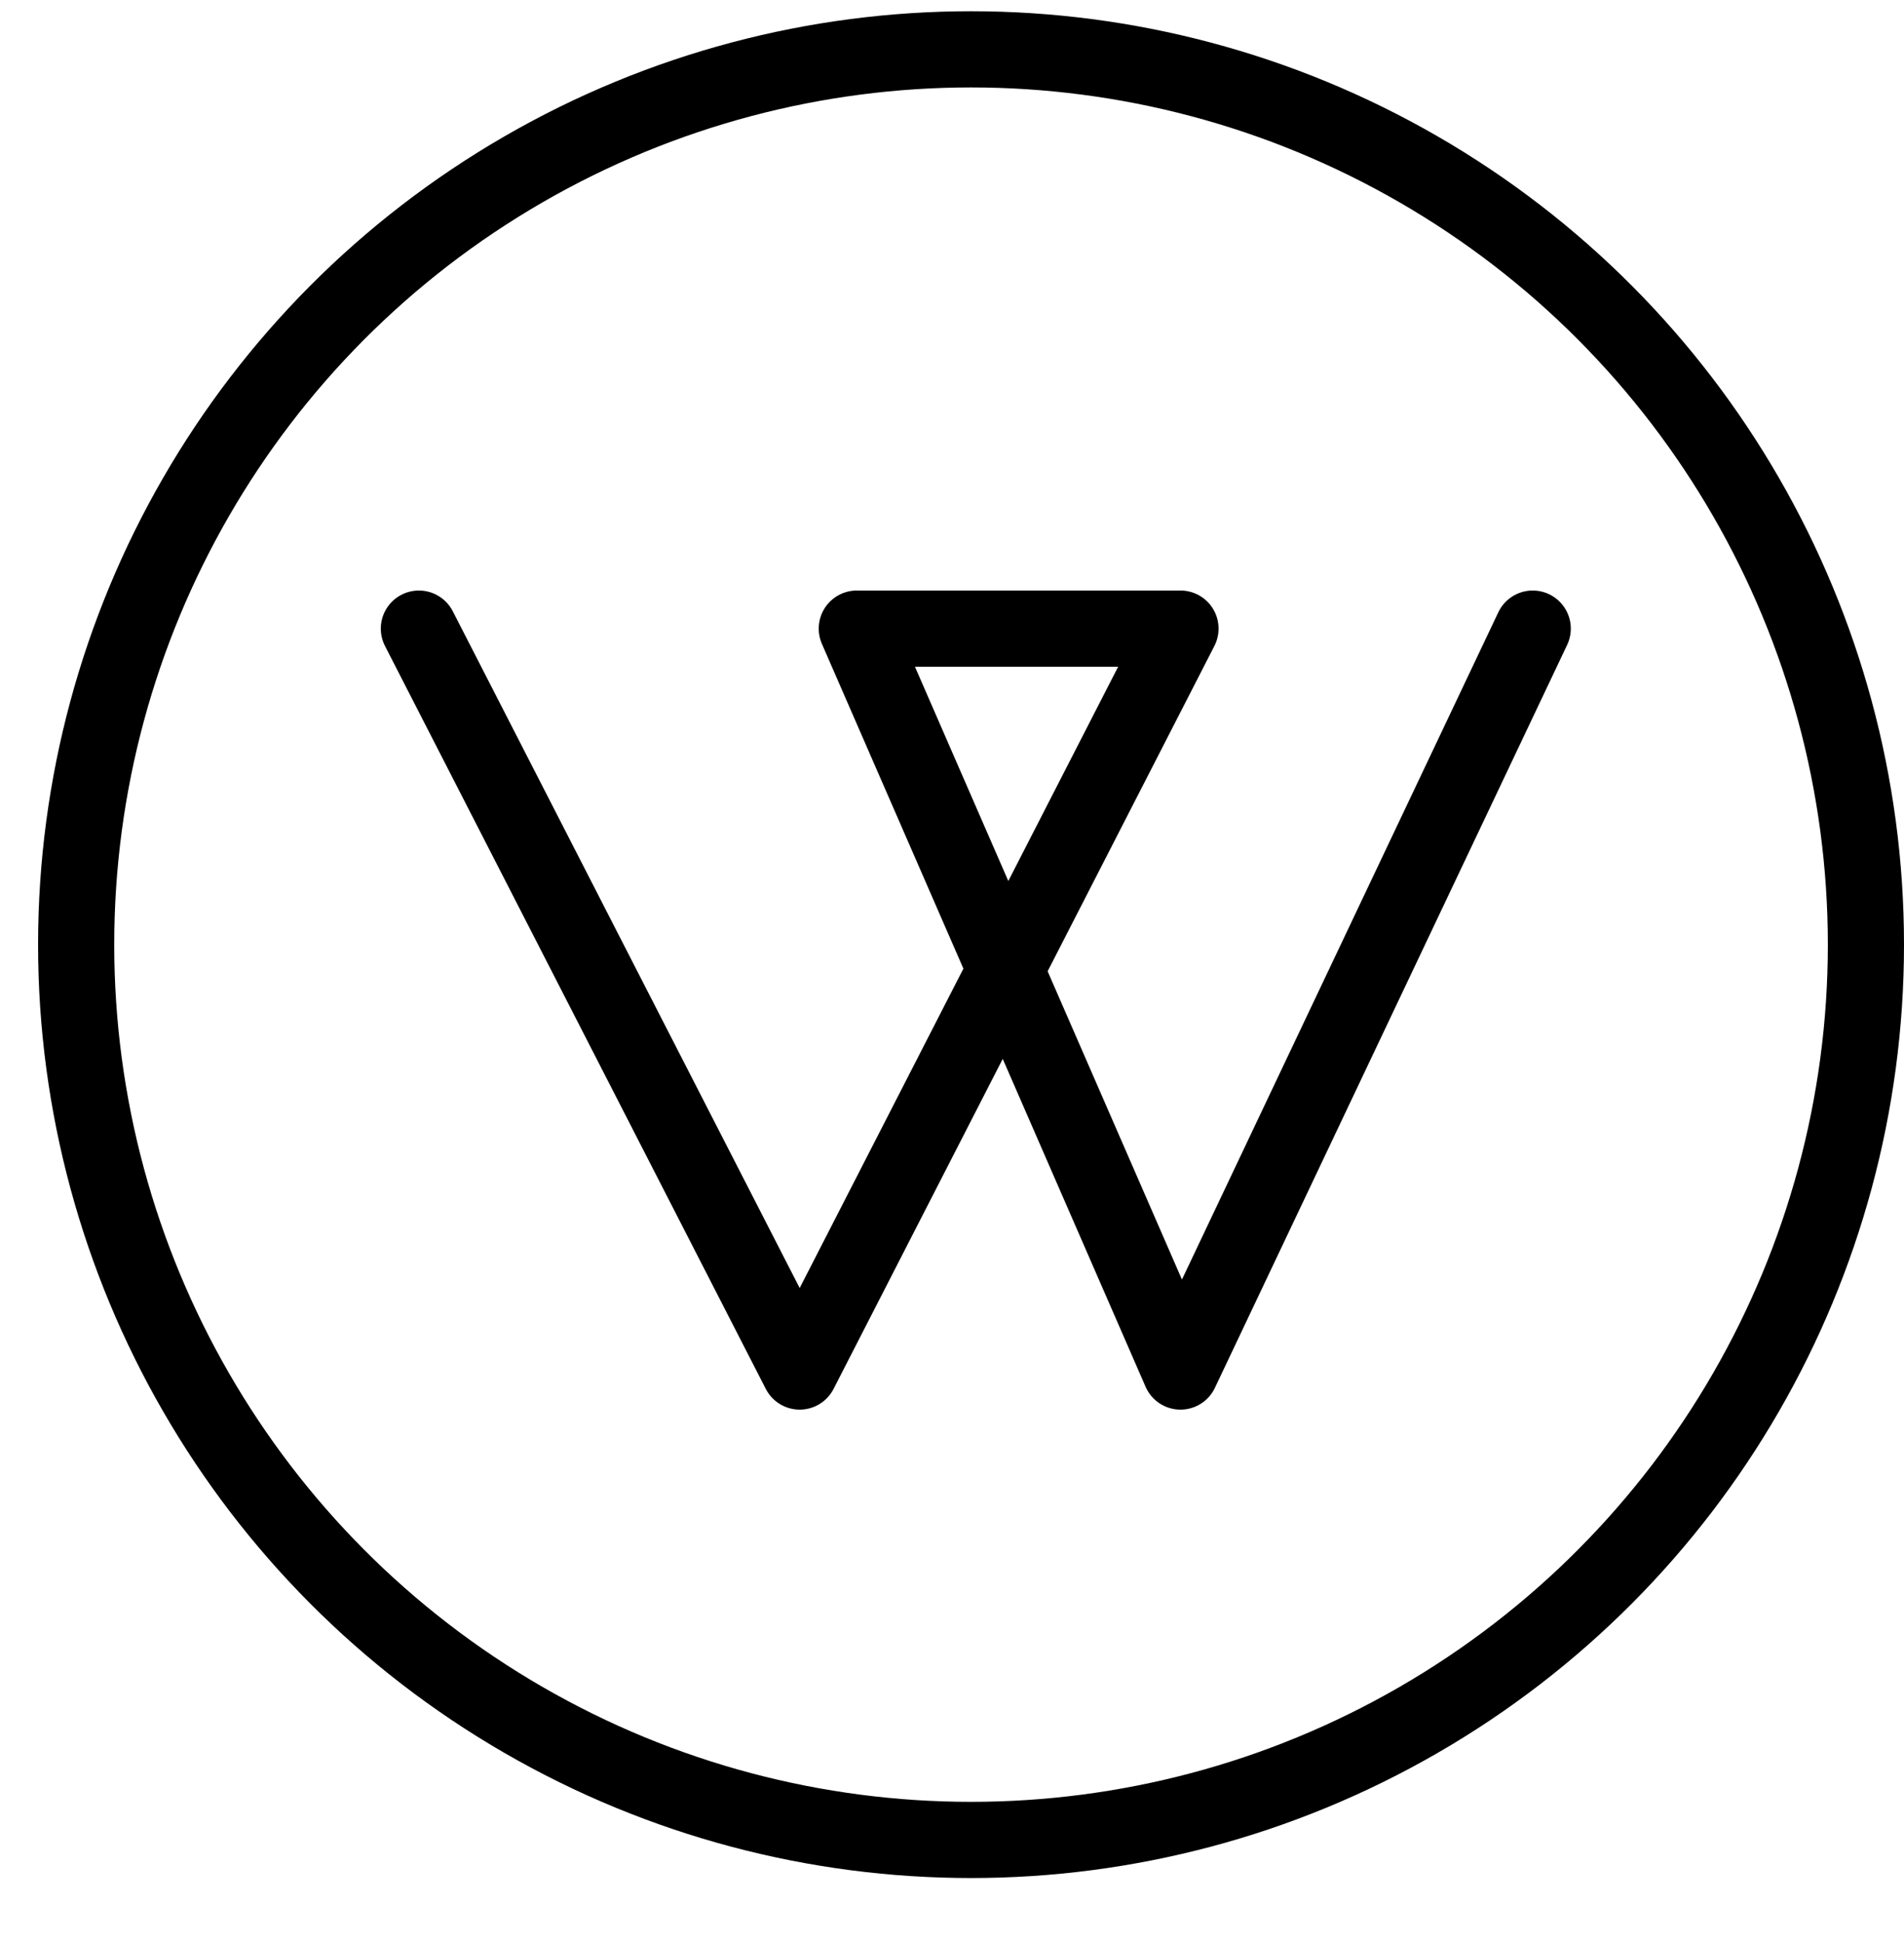 <?xml version="1.0" encoding="UTF-8"?> <svg xmlns="http://www.w3.org/2000/svg" width="50" height="51" viewBox="0 0 50 51"><g transform="translate(0 .295)" stroke="#000" stroke-width="2" fill="none" fill-rule="evenodd"><circle cx="25.5" cy="24.5" r="23.5"></circle><path d="m11 16.205 10 19.5 10-19.5h-8.5l8.5 19.5 9.25-19.5" stroke-linecap="round" stroke-linejoin="round"></path></g></svg> 